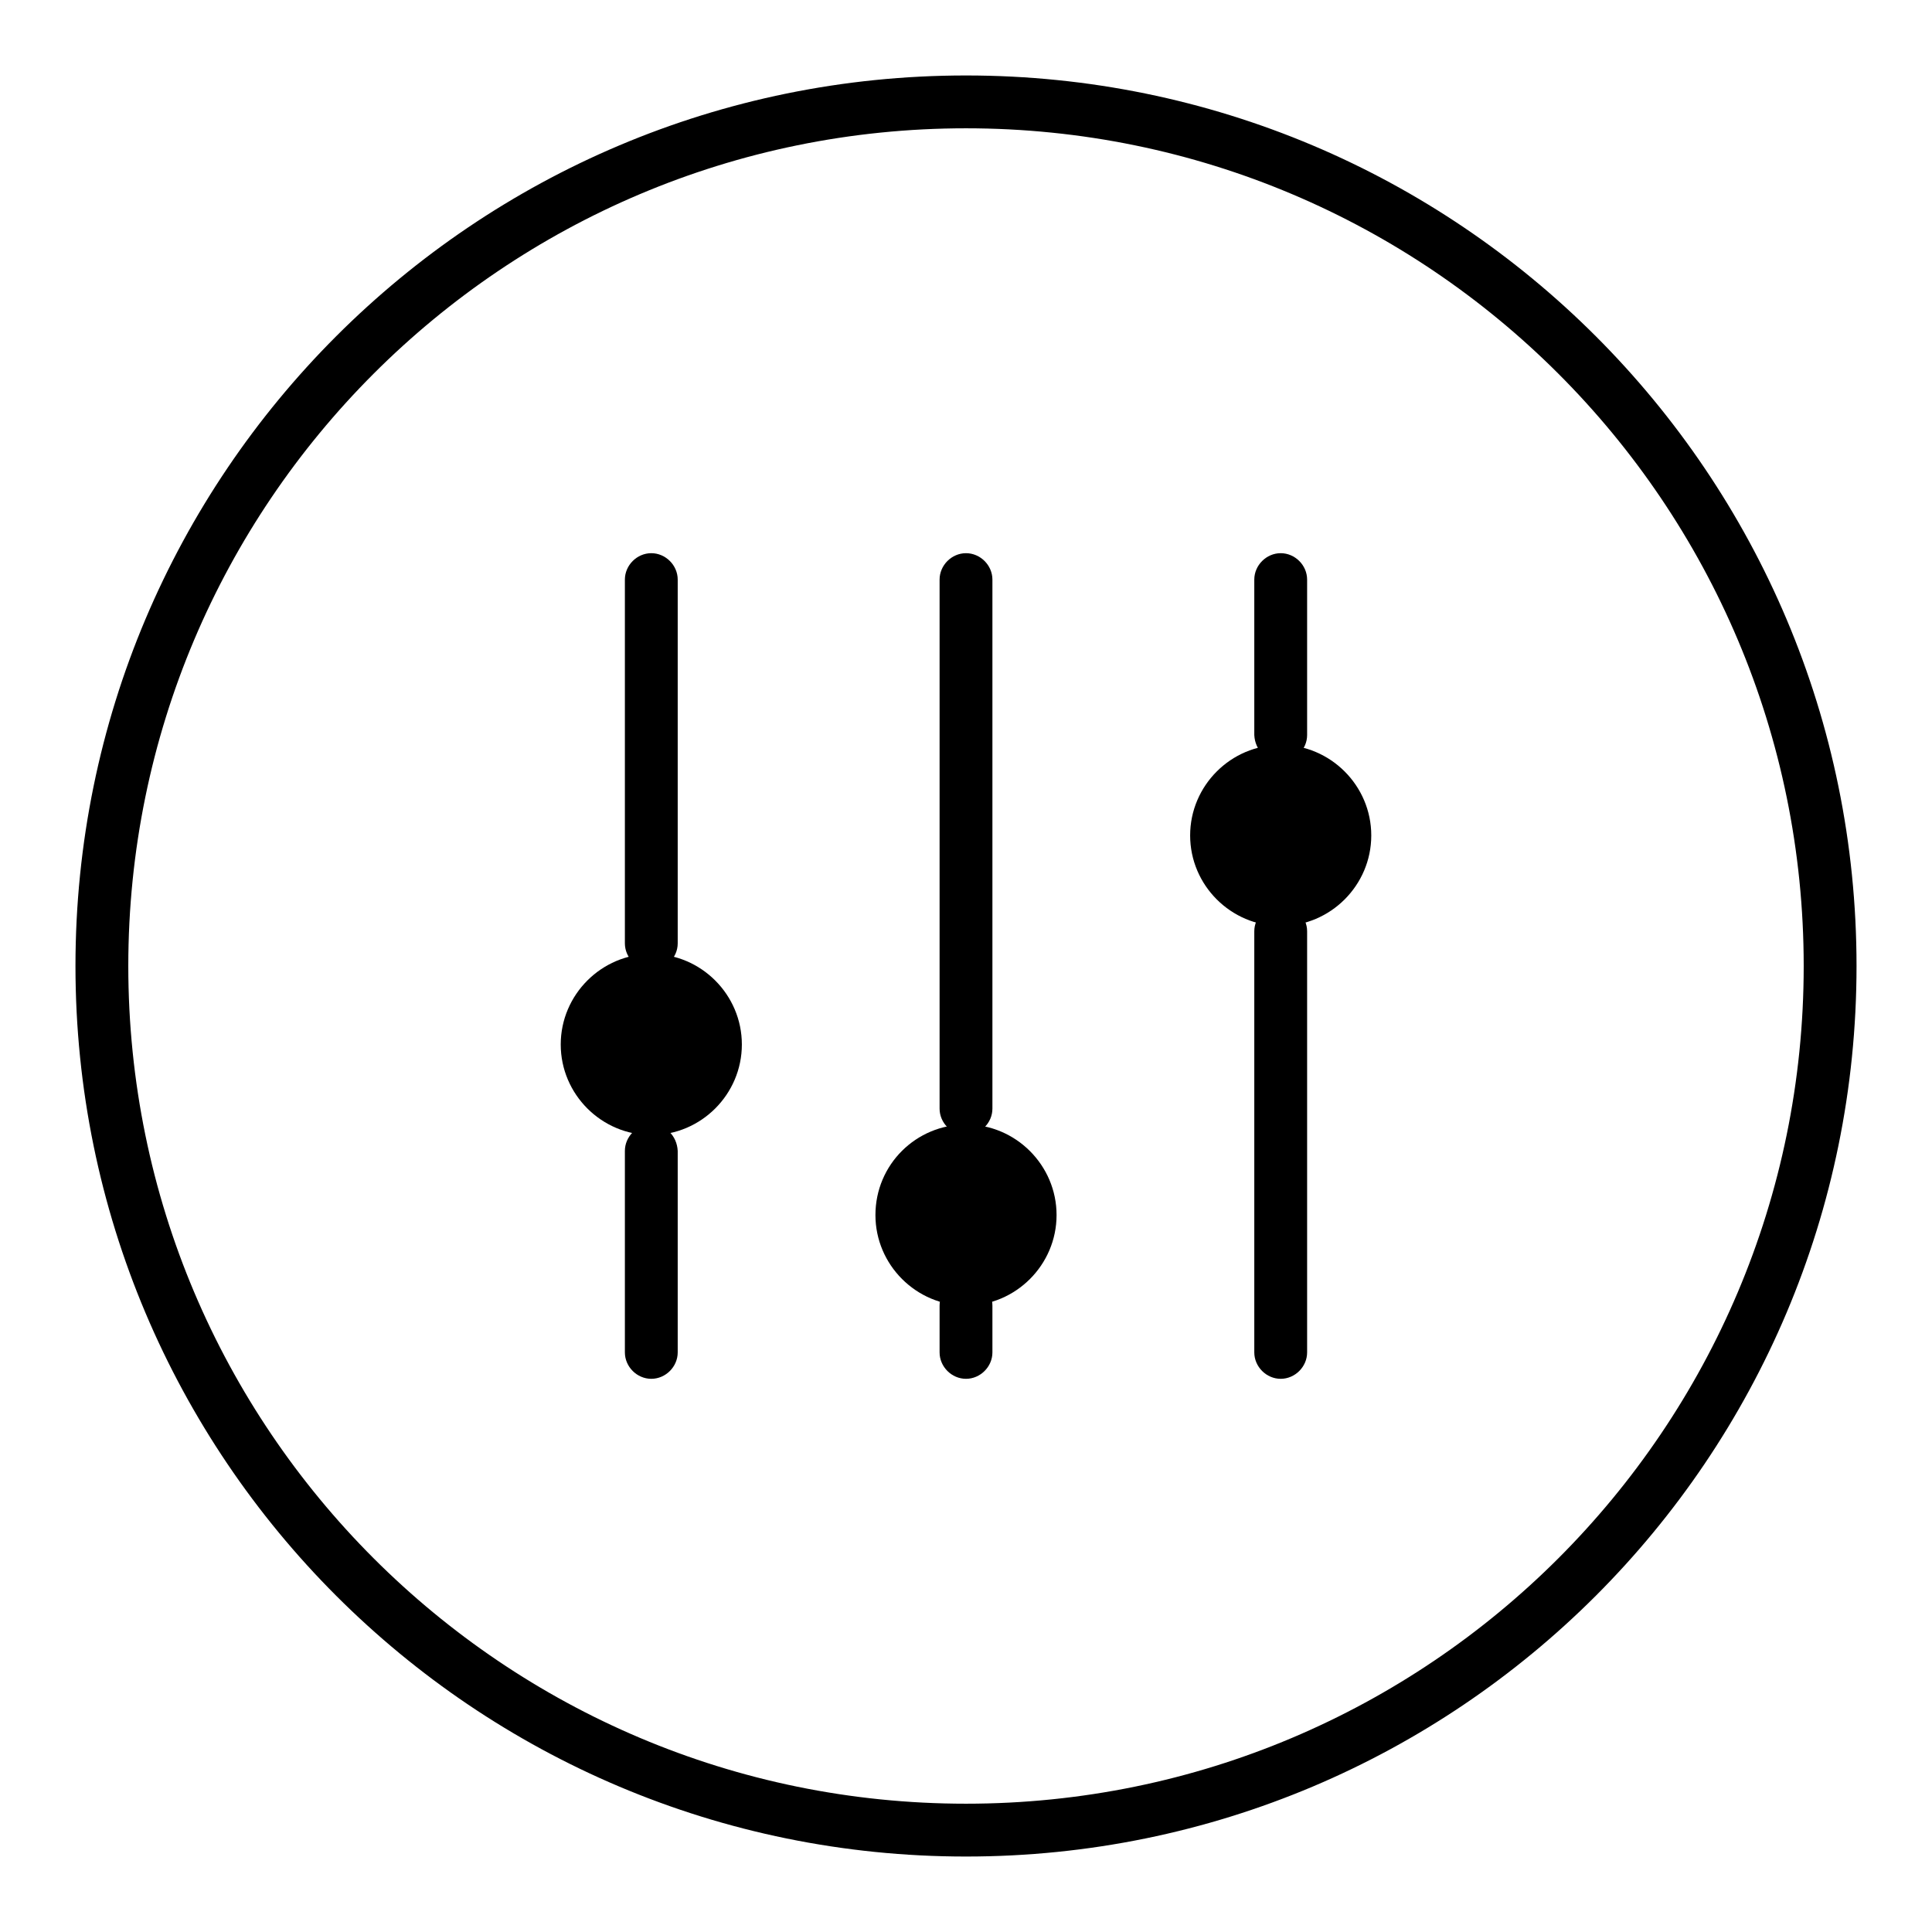 <?xml version="1.0" encoding="utf-8"?>
<!-- Svg Vector Icons : http://www.onlinewebfonts.com/icon -->
<!DOCTYPE svg PUBLIC "-//W3C//DTD SVG 1.1//EN" "http://www.w3.org/Graphics/SVG/1.1/DTD/svg11.dtd">
<svg version="1.1" xmlns="http://www.w3.org/2000/svg" xmlns:xlink="http://www.w3.org/1999/xlink" x="0px" y="0px" viewBox="0 0 256 256" enable-background="new 0 0 256 256" xml:space="preserve">
<g> <path fill="#000000" d="M128,10C62.8,10,10,62.8,10,128c0,65.2,52.8,118,118,118c65.2,0,118-52.8,118-118C246,62.8,193.2,10,128,10 z M128,239c-61.3,0-111-49.7-111-111C17,66.7,66.7,17,128,17c61.3,0,111,49.7,111,111C239,189.3,189.3,239,128,239z"/> <path fill="#000000" d="M169.7,119.9c-1.9,0-3.5,1.6-3.5,3.5v55.8c0,1.9,1.6,3.5,3.5,3.5c1.9,0,3.5-1.6,3.5-3.5v-55.8 C173.2,121.5,171.6,119.9,169.7,119.9z M169.7,100.9c1.9,0,3.5-1.6,3.5-3.5V76.8c0-1.9-1.6-3.5-3.5-3.5c-1.9,0-3.5,1.6-3.5,3.5 v20.6C166.3,99.4,167.8,100.9,169.7,100.9z"/> <path fill="#000000" d="M157.7,110.7c0,6.6,5.4,12,12,12c6.6,0,12-5.4,12-12c0,0,0,0,0,0c0-6.6-5.4-12-12-12 C163.1,98.7,157.7,104.1,157.7,110.7C157.7,110.7,157.7,110.7,157.7,110.7z"/> <path fill="#000000" d="M128,150.4c1.9,0,3.5-1.6,3.5-3.5V76.8c0-1.9-1.6-3.5-3.5-3.5s-3.5,1.6-3.5,3.5v70.1 C124.5,148.8,126.1,150.4,128,150.4z M128,169.5c-1.9,0-3.5,1.6-3.5,3.5v6.2c0,1.9,1.6,3.5,3.5,3.5s3.5-1.6,3.5-3.5v-6.2 C131.5,171,129.9,169.5,128,169.5z"/> <path fill="#000000" d="M116,161c0,6.6,5.4,12,12,12c6.6,0,12-5.4,12-12c0,0,0,0,0,0c0-6.6-5.4-12-12-12 C121.4,149,116,154.3,116,161z"/> <path fill="#000000" d="M86.3,128.5c1.9,0,3.5-1.6,3.5-3.5V76.8c0-1.9-1.6-3.5-3.5-3.5s-3.5,1.6-3.5,3.5V125 C82.8,126.9,84.4,128.5,86.3,128.5z M86.3,149c-1.9,0-3.5,1.6-3.5,3.5v26.7c0,1.9,1.6,3.5,3.5,3.5s3.5-1.6,3.5-3.5v-26.7 C89.7,150.5,88.2,149,86.3,149z"/> <path fill="#000000" d="M74.3,138.4c0,6.6,5.4,12,12,12c6.6,0,12-5.4,12-12s-5.4-12-12-12C79.7,126.4,74.3,131.8,74.3,138.4z"/></g>
</svg>